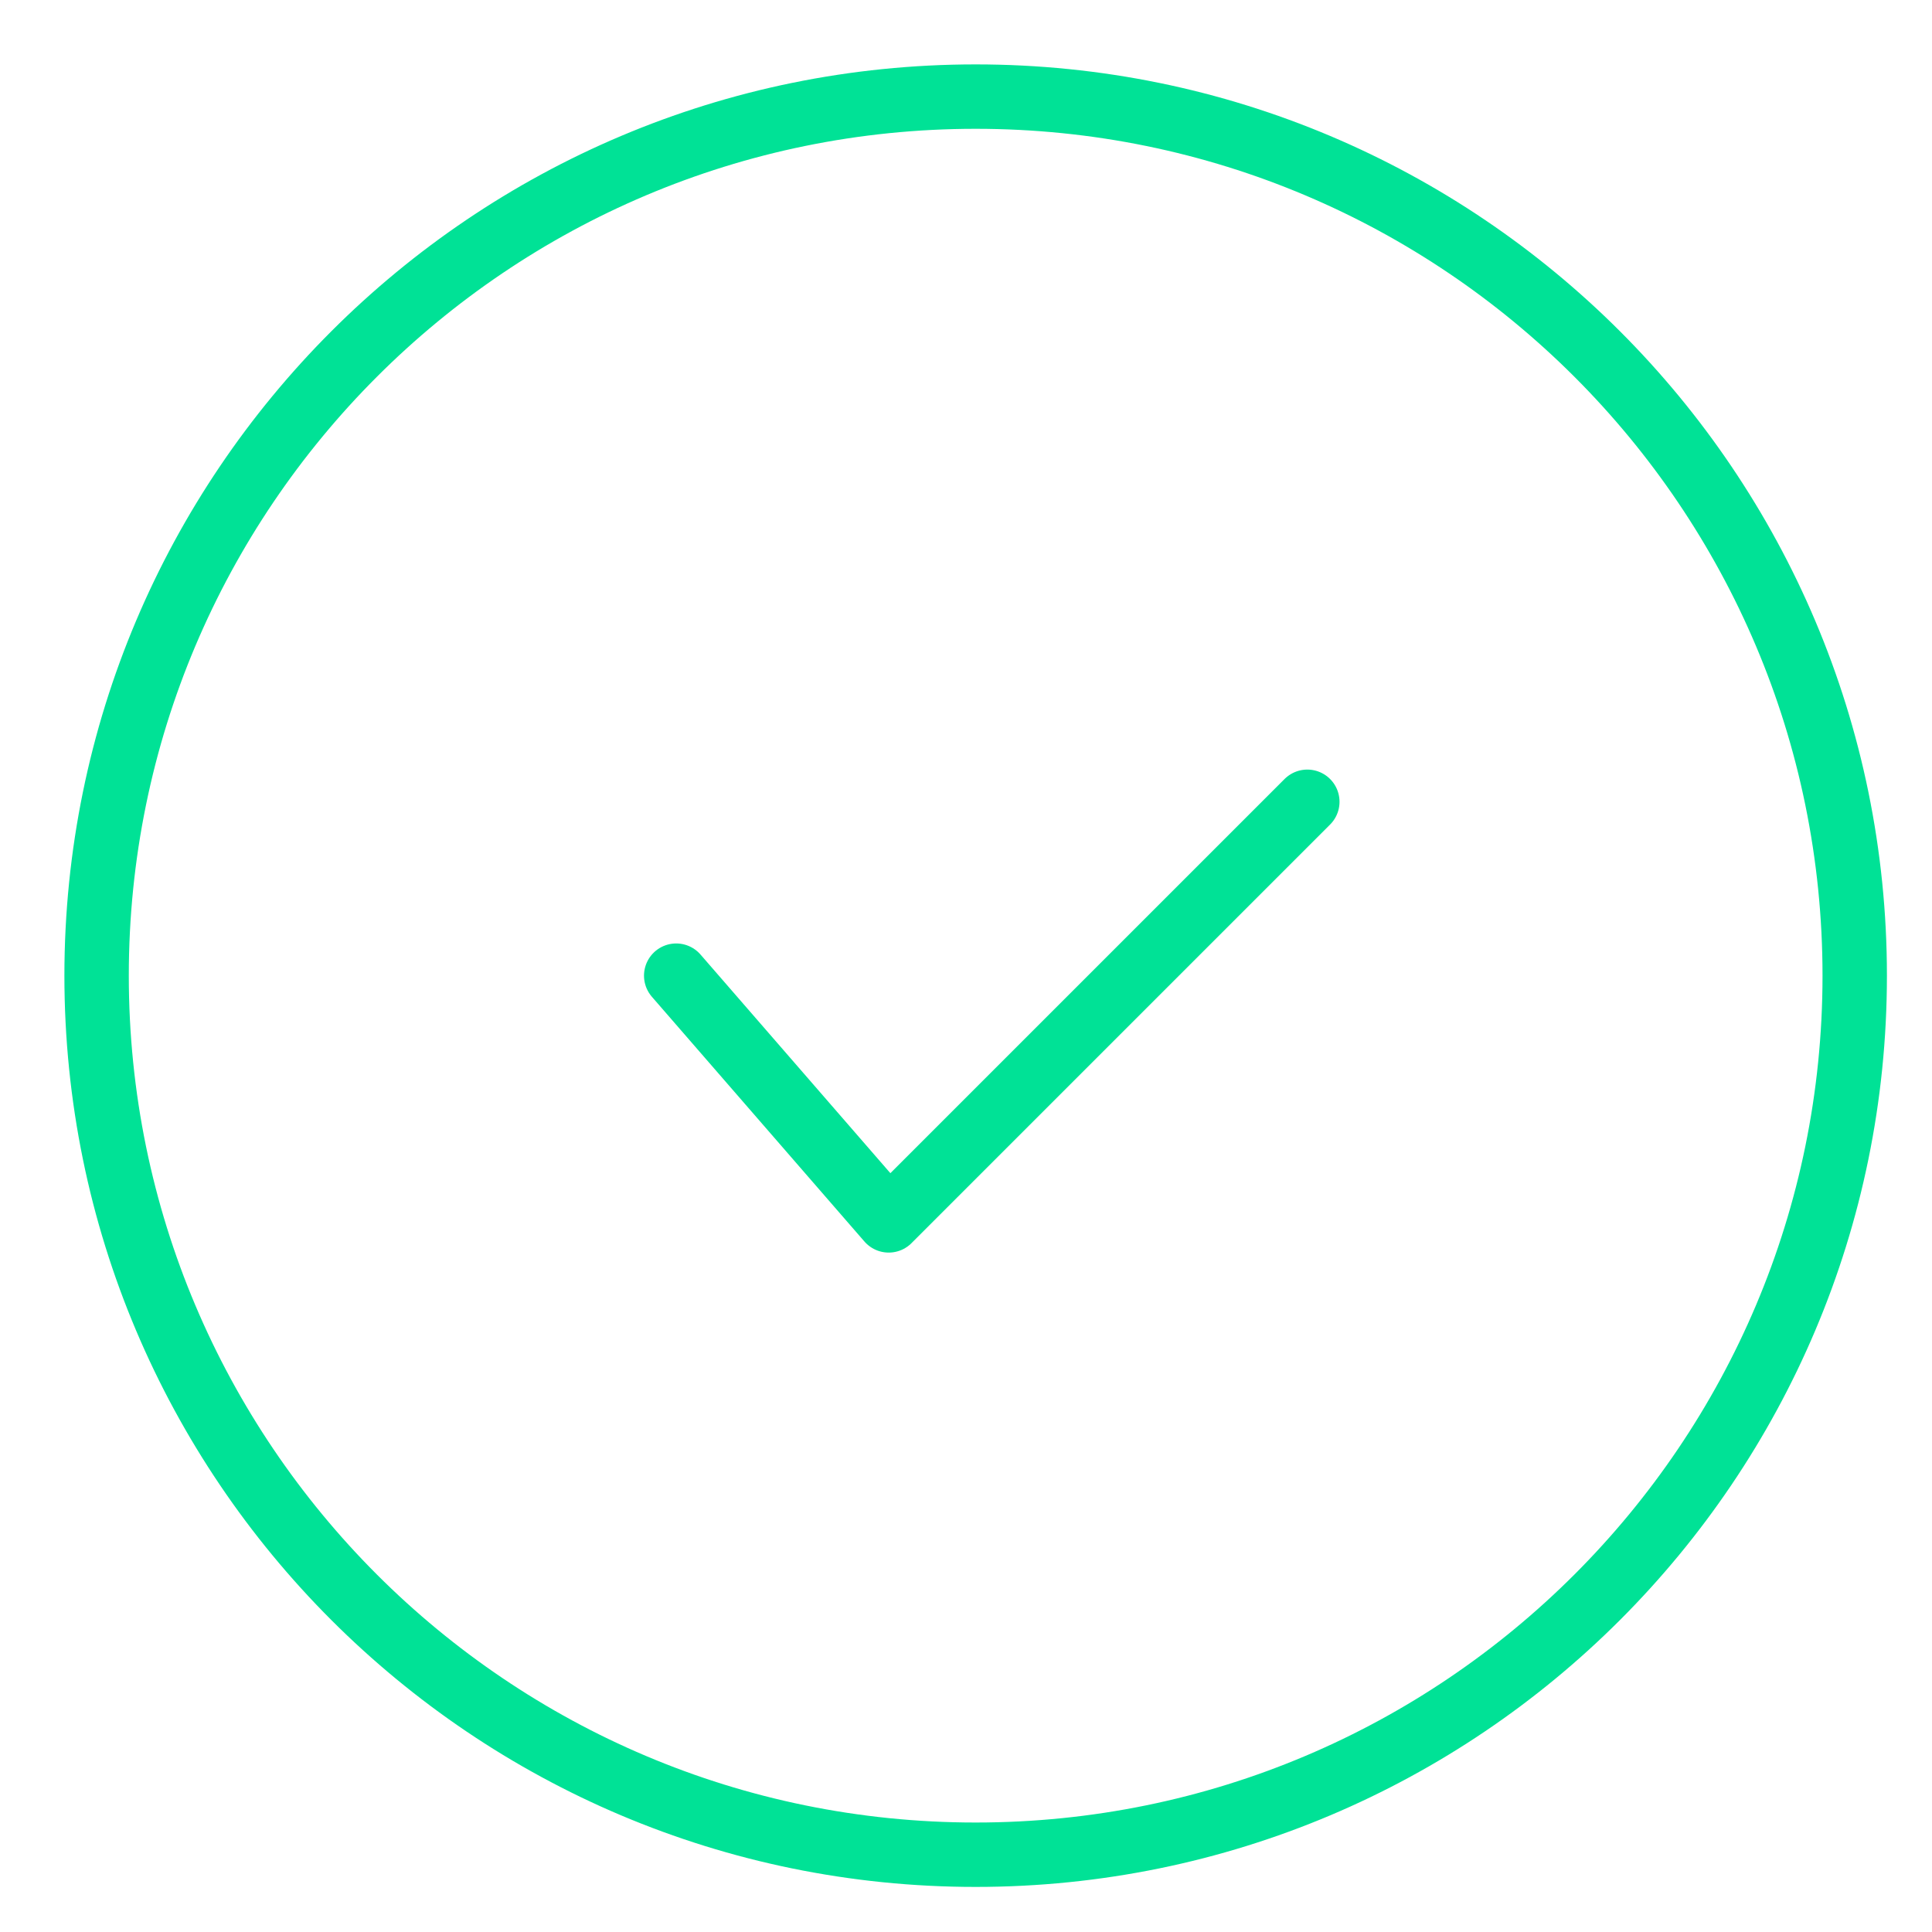 <svg width="60" height="60" viewBox="0 0 60 60" fill="none" xmlns="http://www.w3.org/2000/svg">
<path d="M21 30.3L27.6 37.9L40.6 24.9M57.6 30.3C57.6 45.377 45.377 57.6 30.3 57.6C15.223 57.6 3 45.377 3 30.3C3 15.223 15.223 3 30.3 3C45.377 3 57.6 15.223 57.6 30.3Z" stroke="#00E296" stroke-width="2" stroke-miterlimit="10" stroke-linecap="round" stroke-linejoin="round"/>
</svg>
